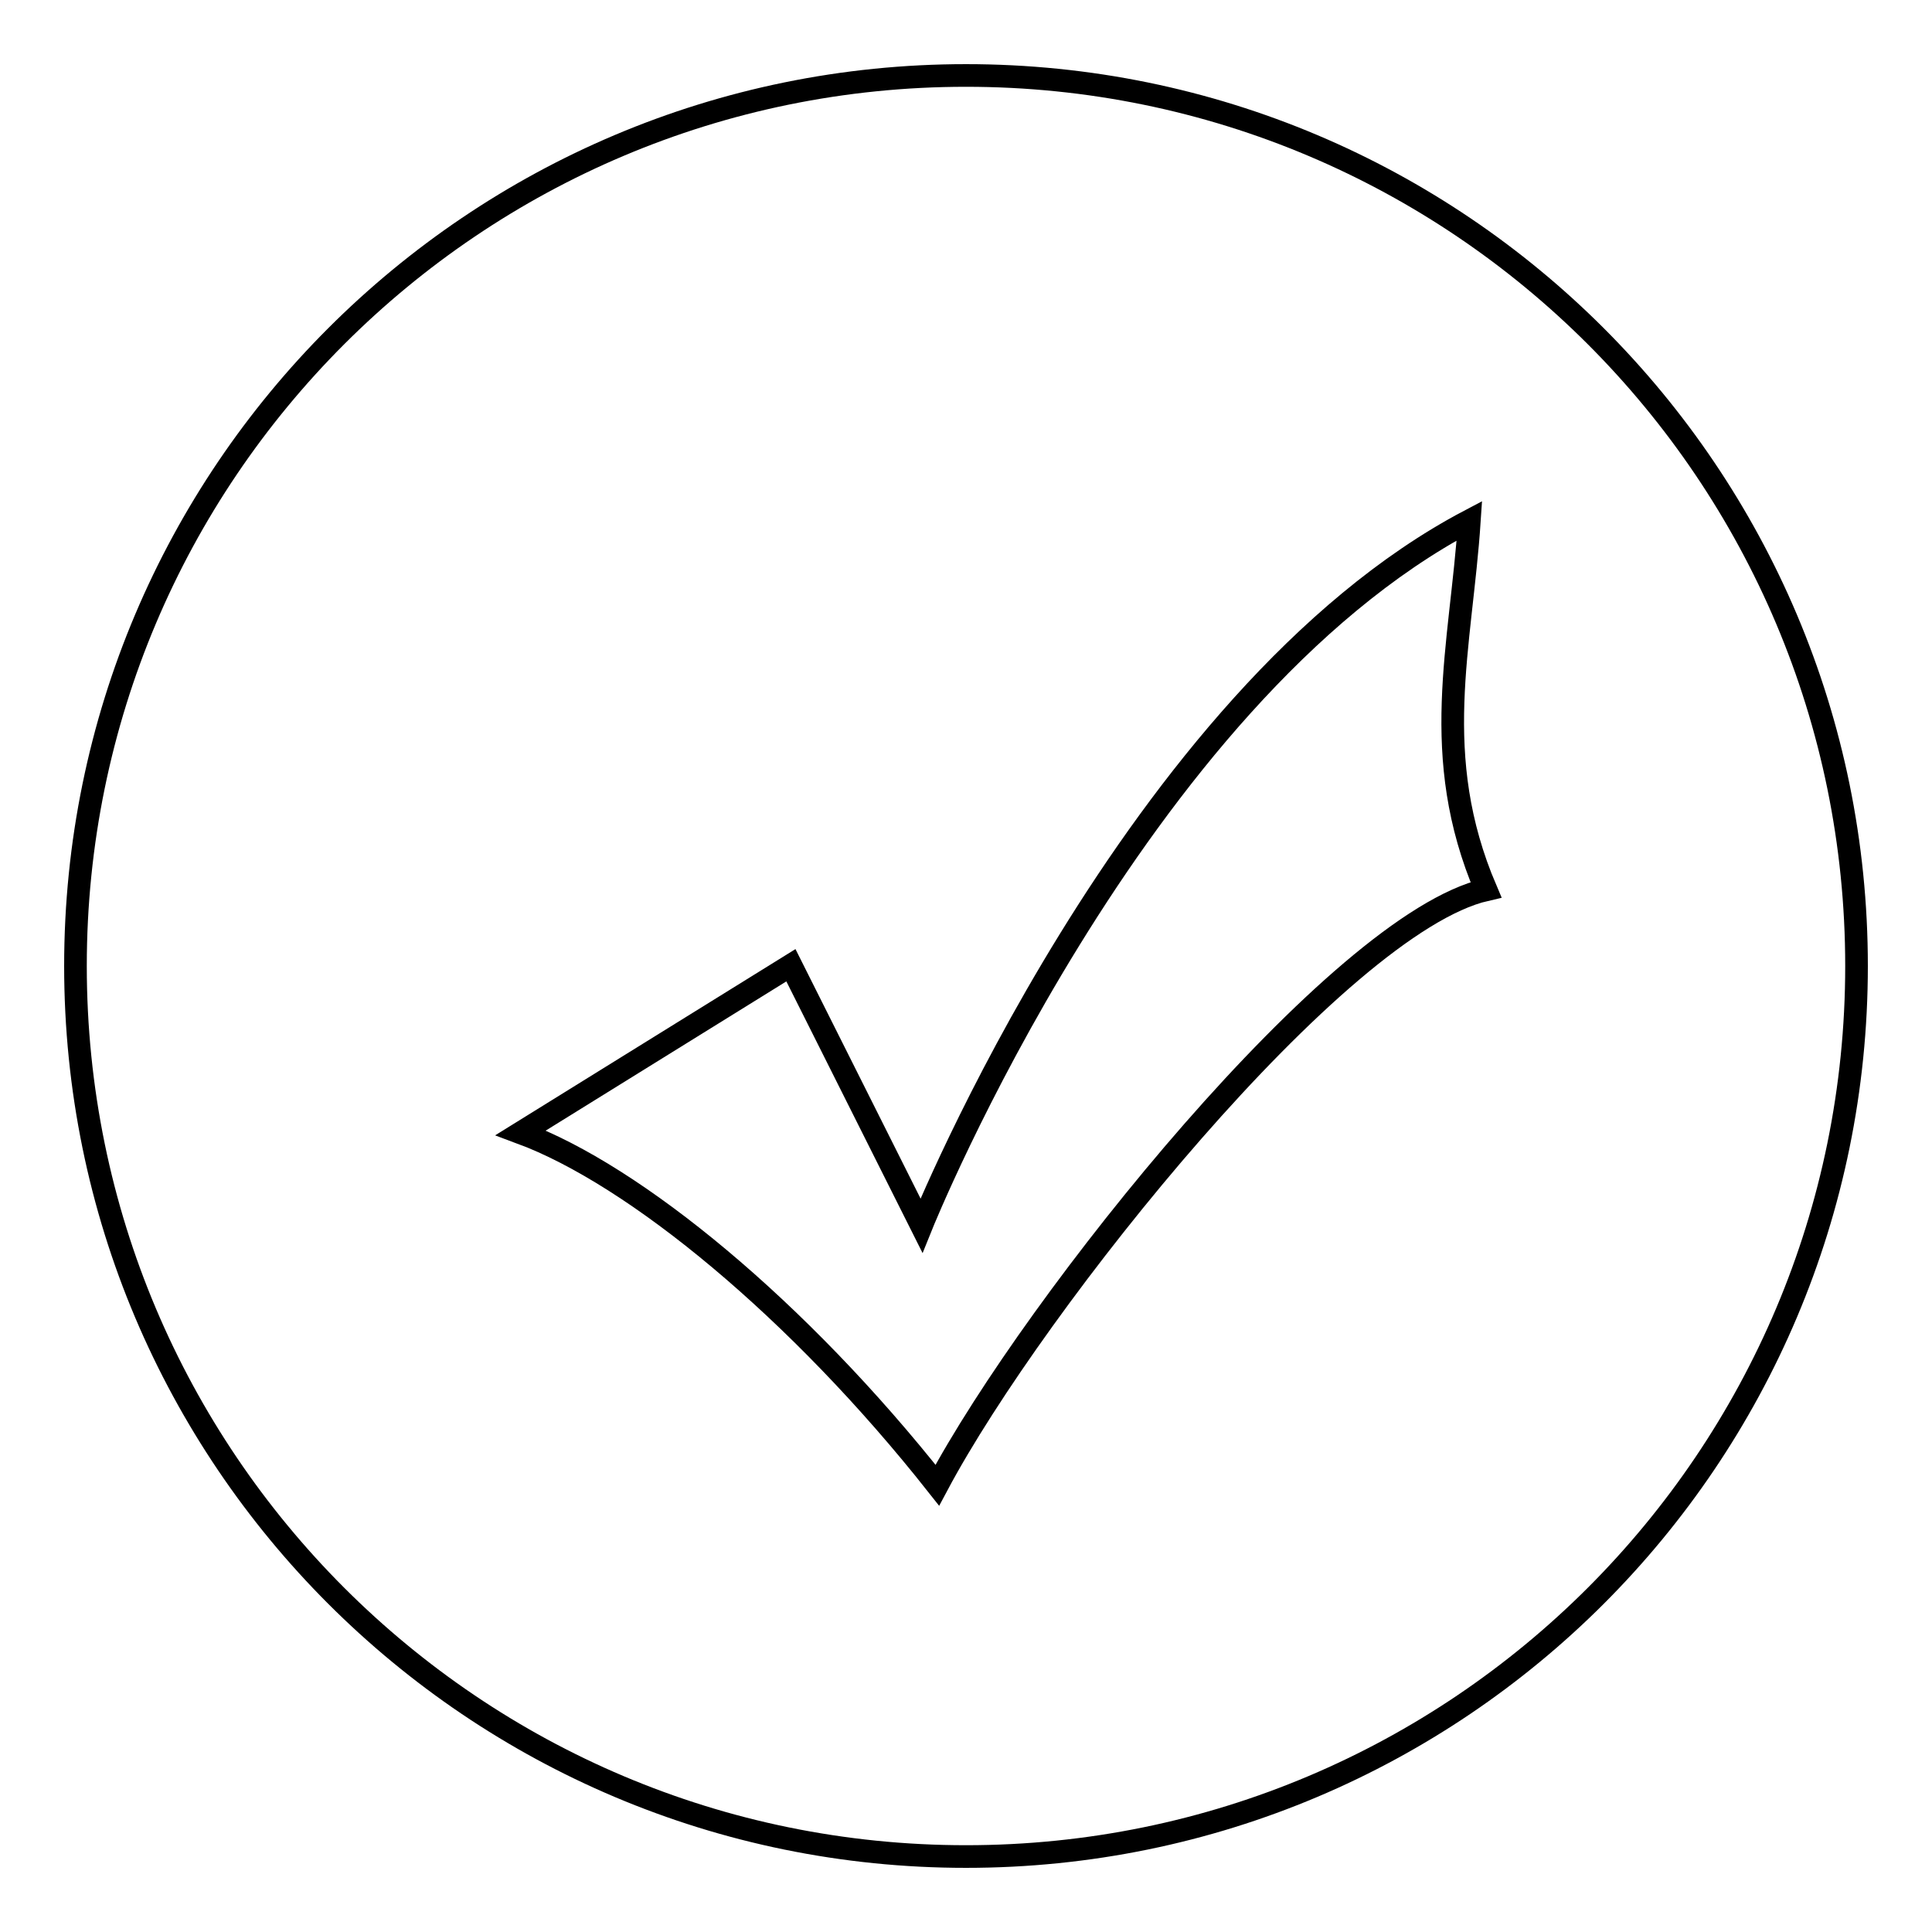 <?xml version="1.0" encoding="utf-8"?>
<!-- Svg Vector Icons : http://www.onlinewebfonts.com/icon -->
<!DOCTYPE svg PUBLIC "-//W3C//DTD SVG 1.1//EN" "http://www.w3.org/Graphics/SVG/1.1/DTD/svg11.dtd">
<svg version="1.1" xmlns="http://www.w3.org/2000/svg" xmlns:xlink="http://www.w3.org/1999/xlink" x="0px" y="0px" viewBox="0 0 256 256" enable-background="new 0 0 256 256" xml:space="preserve">
<g><g><path stroke-width="3" fill-opacity="0" stroke="#000000"  d="M128,10C62.8,10,10,62.8,10,128c0,65.2,52.8,118,118,118c65.2,0,118-52.8,118-118C246,62.8,193.2,10,128,10z M124.2,196.8c-18.4-23.3-40.1-41.1-55.2-46.7l35.8-22.2l17.3,34.5c0,0,28.2-70,72.6-93.4c-1.1,16.7-5.4,31.1,2.2,48.9C177.3,122.4,137.2,172.4,124.2,196.8z"/></g></g>
</svg>